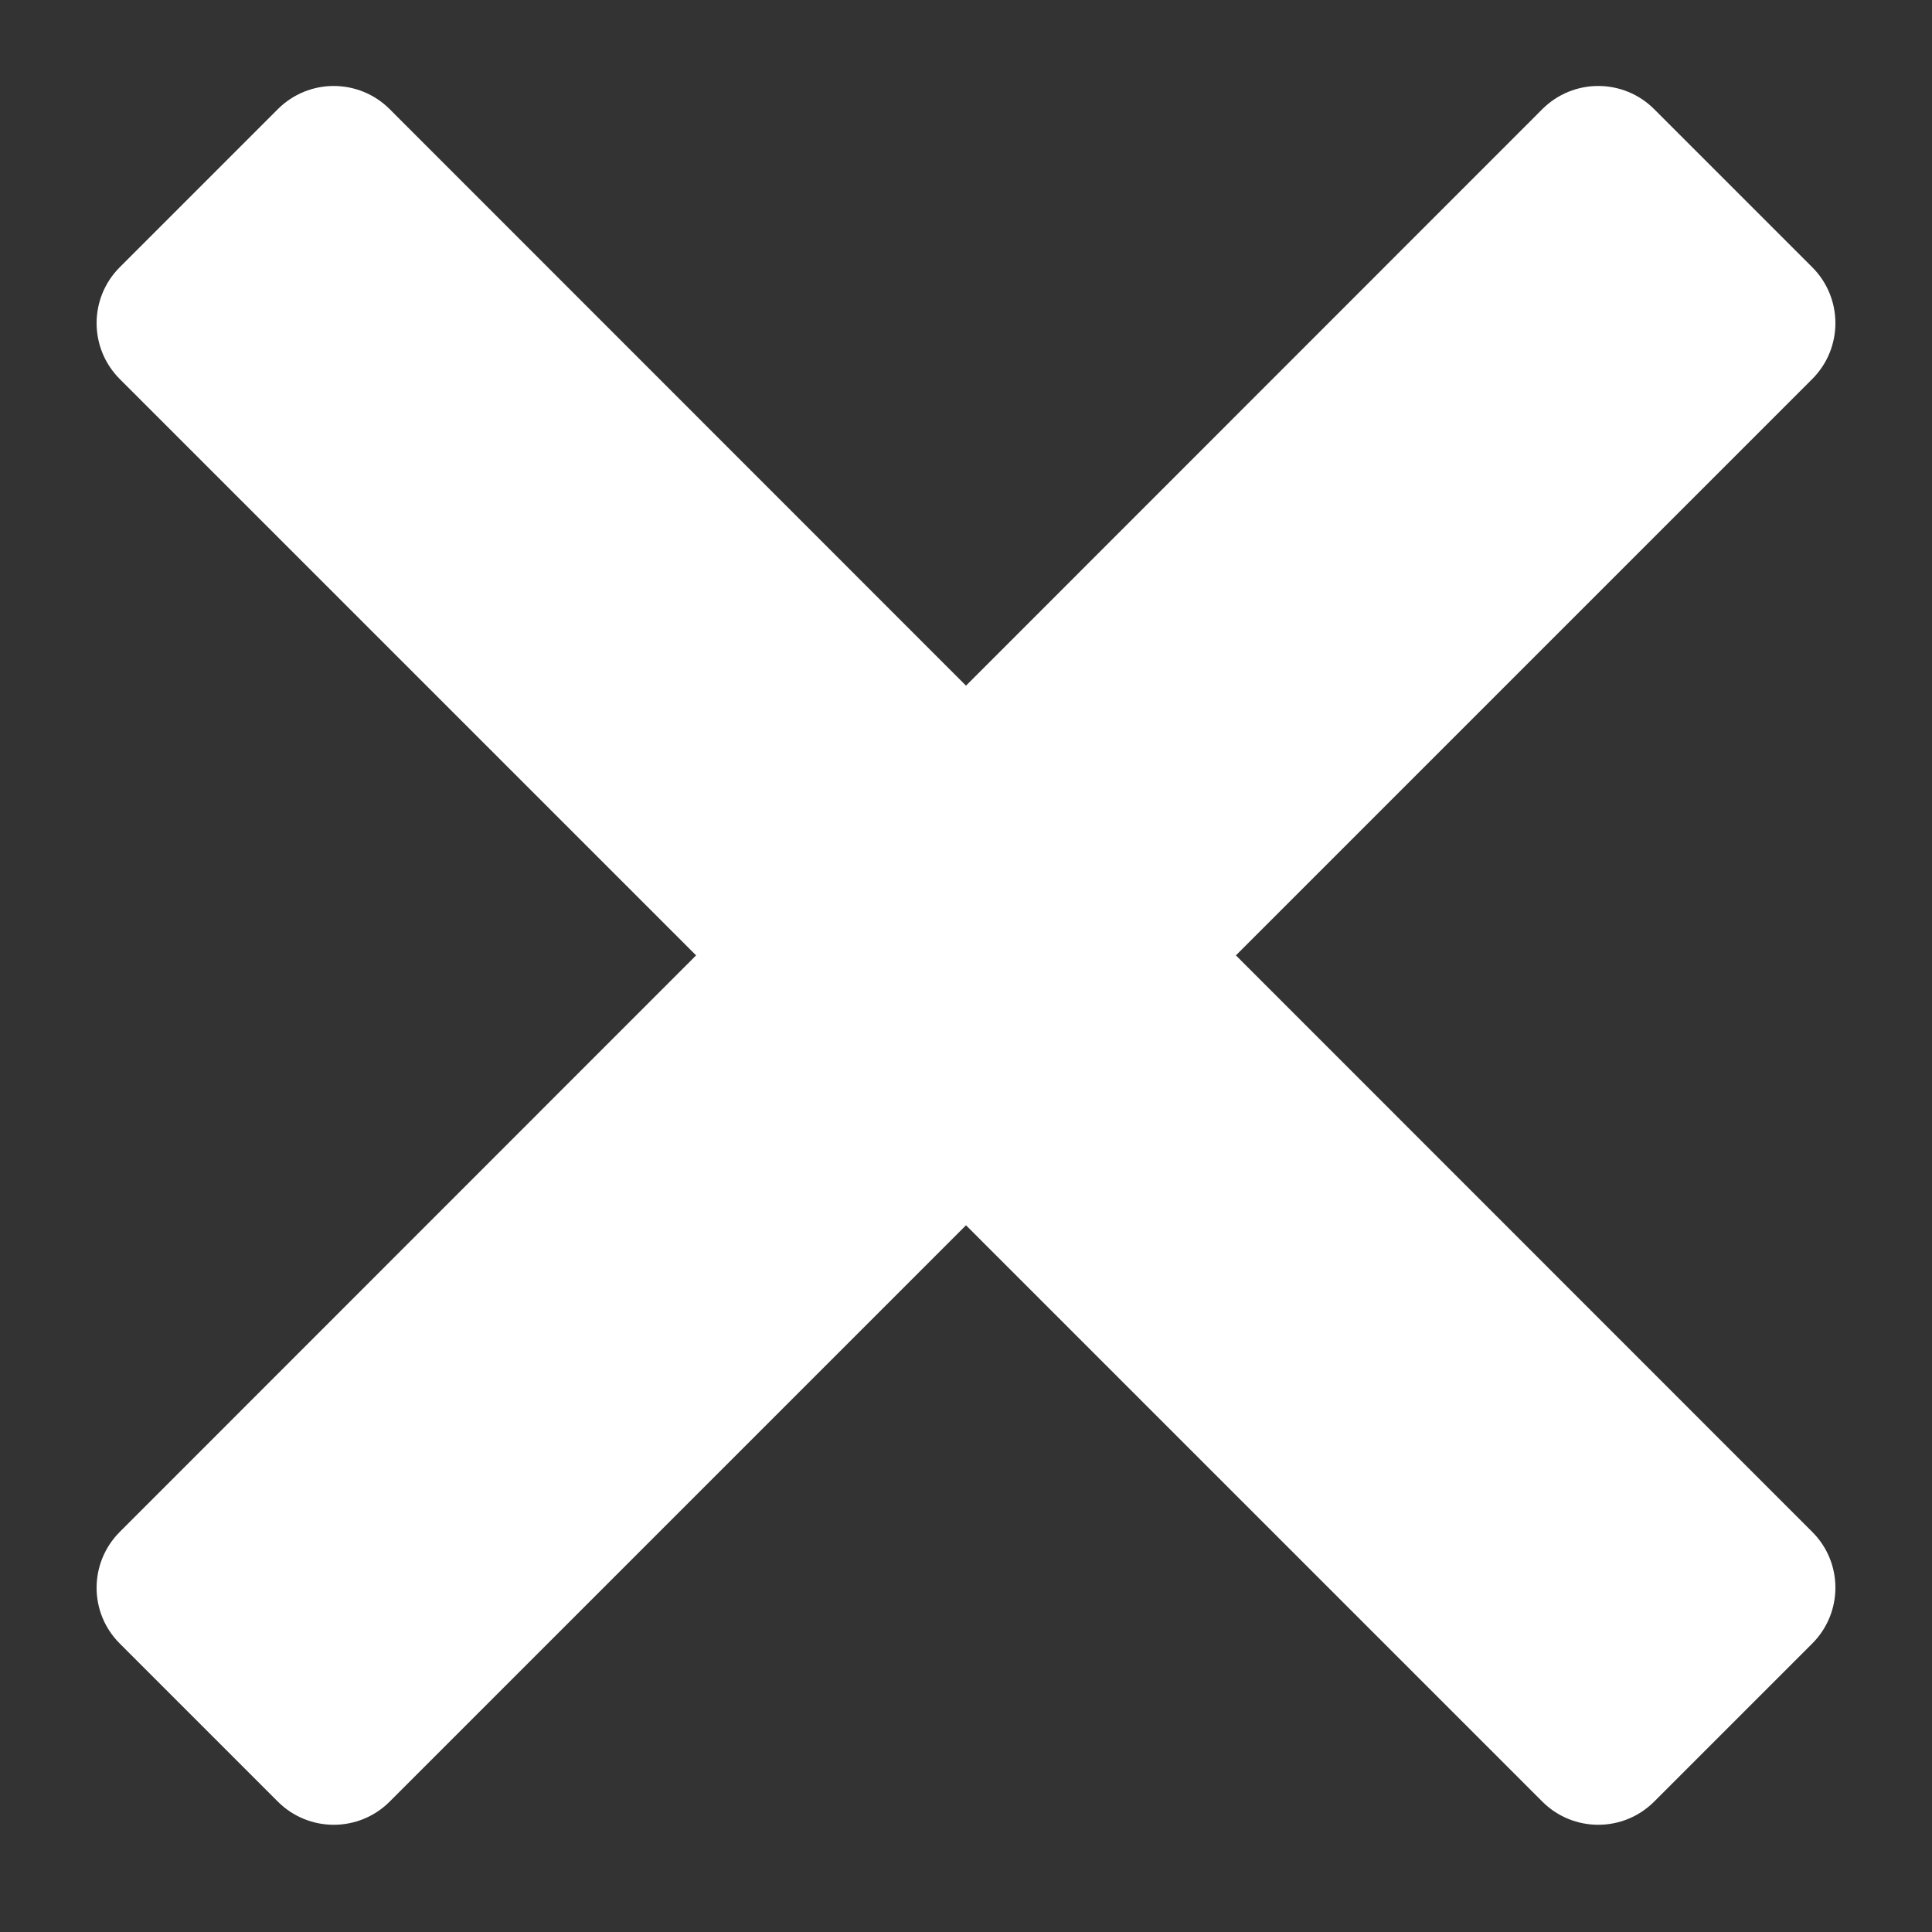 <svg width="10" height="10" viewBox="0 0 10 10" fill="none" xmlns="http://www.w3.org/2000/svg">
<rect x="0" y="0" width="10" height="10" fill="#333333" stroke="none"/>
<path d="M1.727 0.445C1.623 0.445 1.518 0.485 1.438 0.565L0.62 1.383C0.46 1.543 0.46 1.802 0.62 1.962L3.603 4.945L0.62 7.929C0.46 8.089 0.46 8.348 0.62 8.507L1.438 9.325C1.598 9.485 1.857 9.485 2.017 9.325L5 6.342L7.983 9.325C8.143 9.485 8.402 9.485 8.562 9.325L9.38 8.507C9.54 8.347 9.54 8.088 9.38 7.929L6.397 4.945L9.38 1.962C9.54 1.802 9.54 1.543 9.38 1.383L8.562 0.565C8.402 0.405 8.143 0.405 7.983 0.565L5 3.549L2.017 0.565C1.937 0.485 1.832 0.445 1.727 0.445Z" fill="white"/>
</svg>
